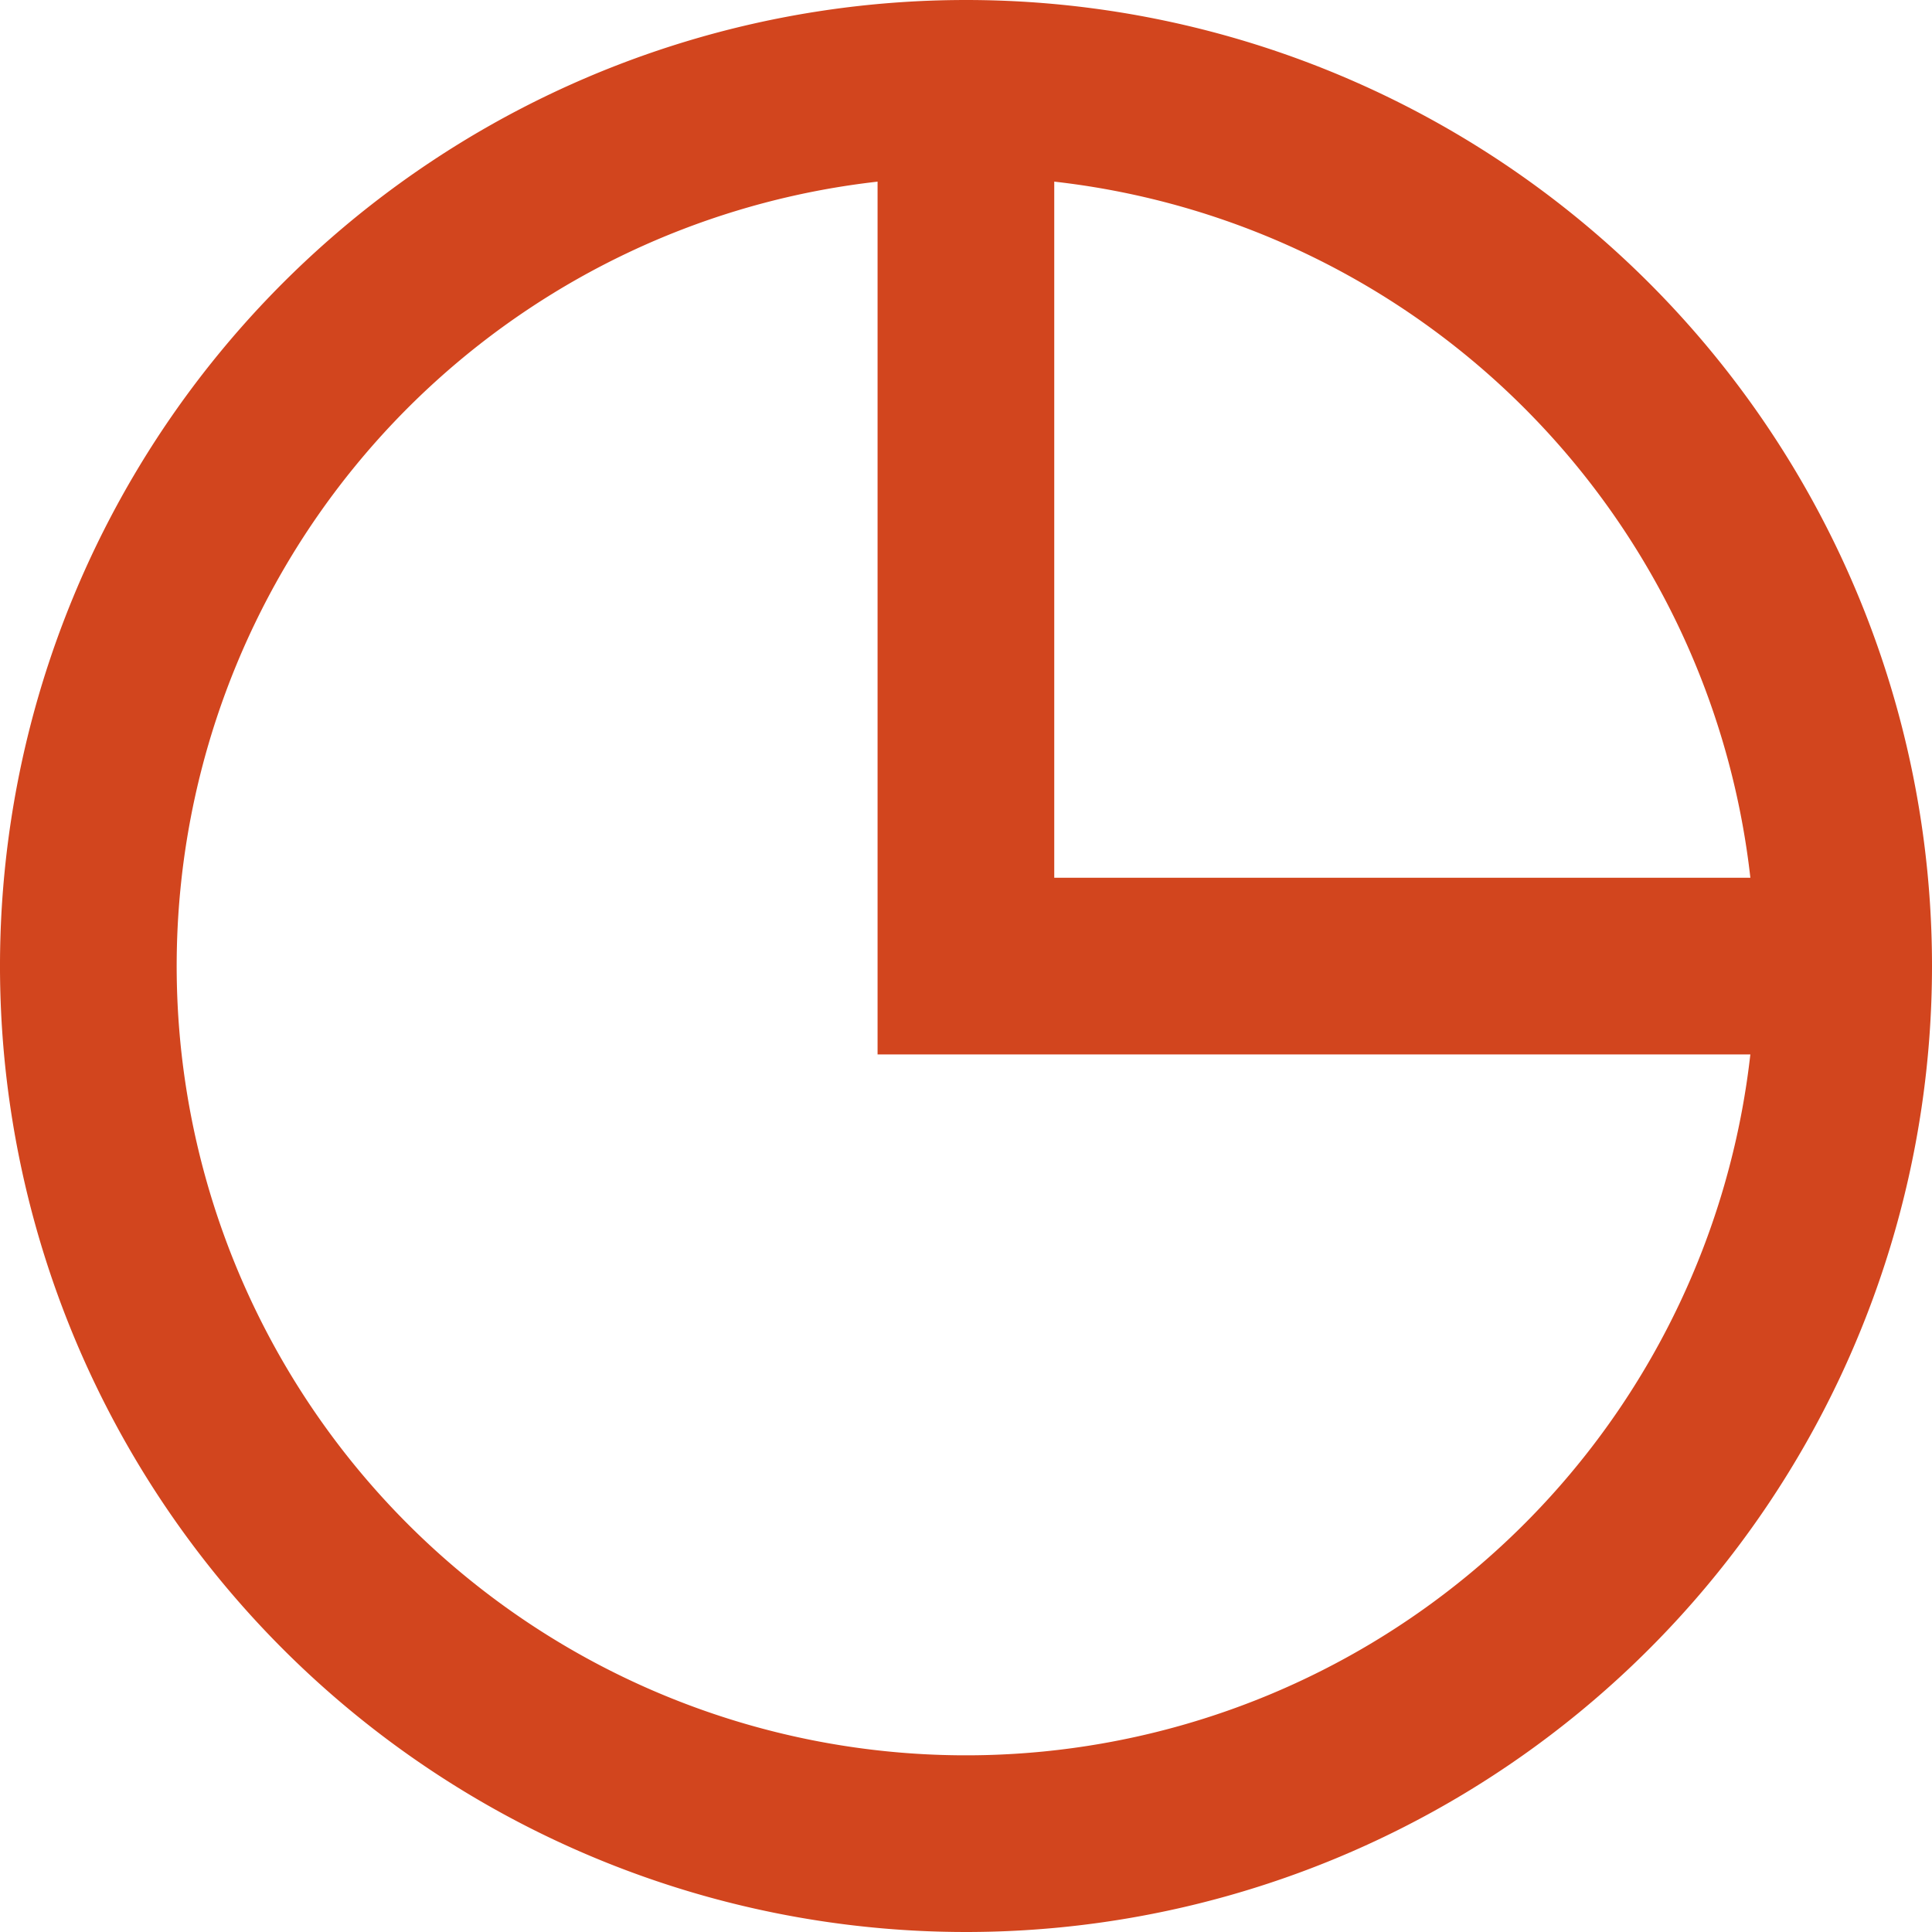 <?xml version="1.0" encoding="UTF-8"?>
<svg xmlns="http://www.w3.org/2000/svg" width="21.87" height="21.871" viewBox="0 0 21.87 21.871">
  <g id="ic-chart_pie" transform="translate(1 1)">
    <path id="Path_8566" data-name="Path 8566" d="M29.919,30.769a9.935,9.935,0,1,1-9.935-9.935A9.935,9.935,0,0,1,29.919,30.769Z" transform="translate(-10.049 -20.834)" fill="none" stroke="#d2451e" stroke-width="2"></path>
    <path id="Path_8567" data-name="Path 8567" d="M17.015,20.834V30.77h9.935" transform="translate(-7.081 -20.834)" fill="none" stroke="#d2451e" stroke-width="2"></path>
  </g>
</svg>
